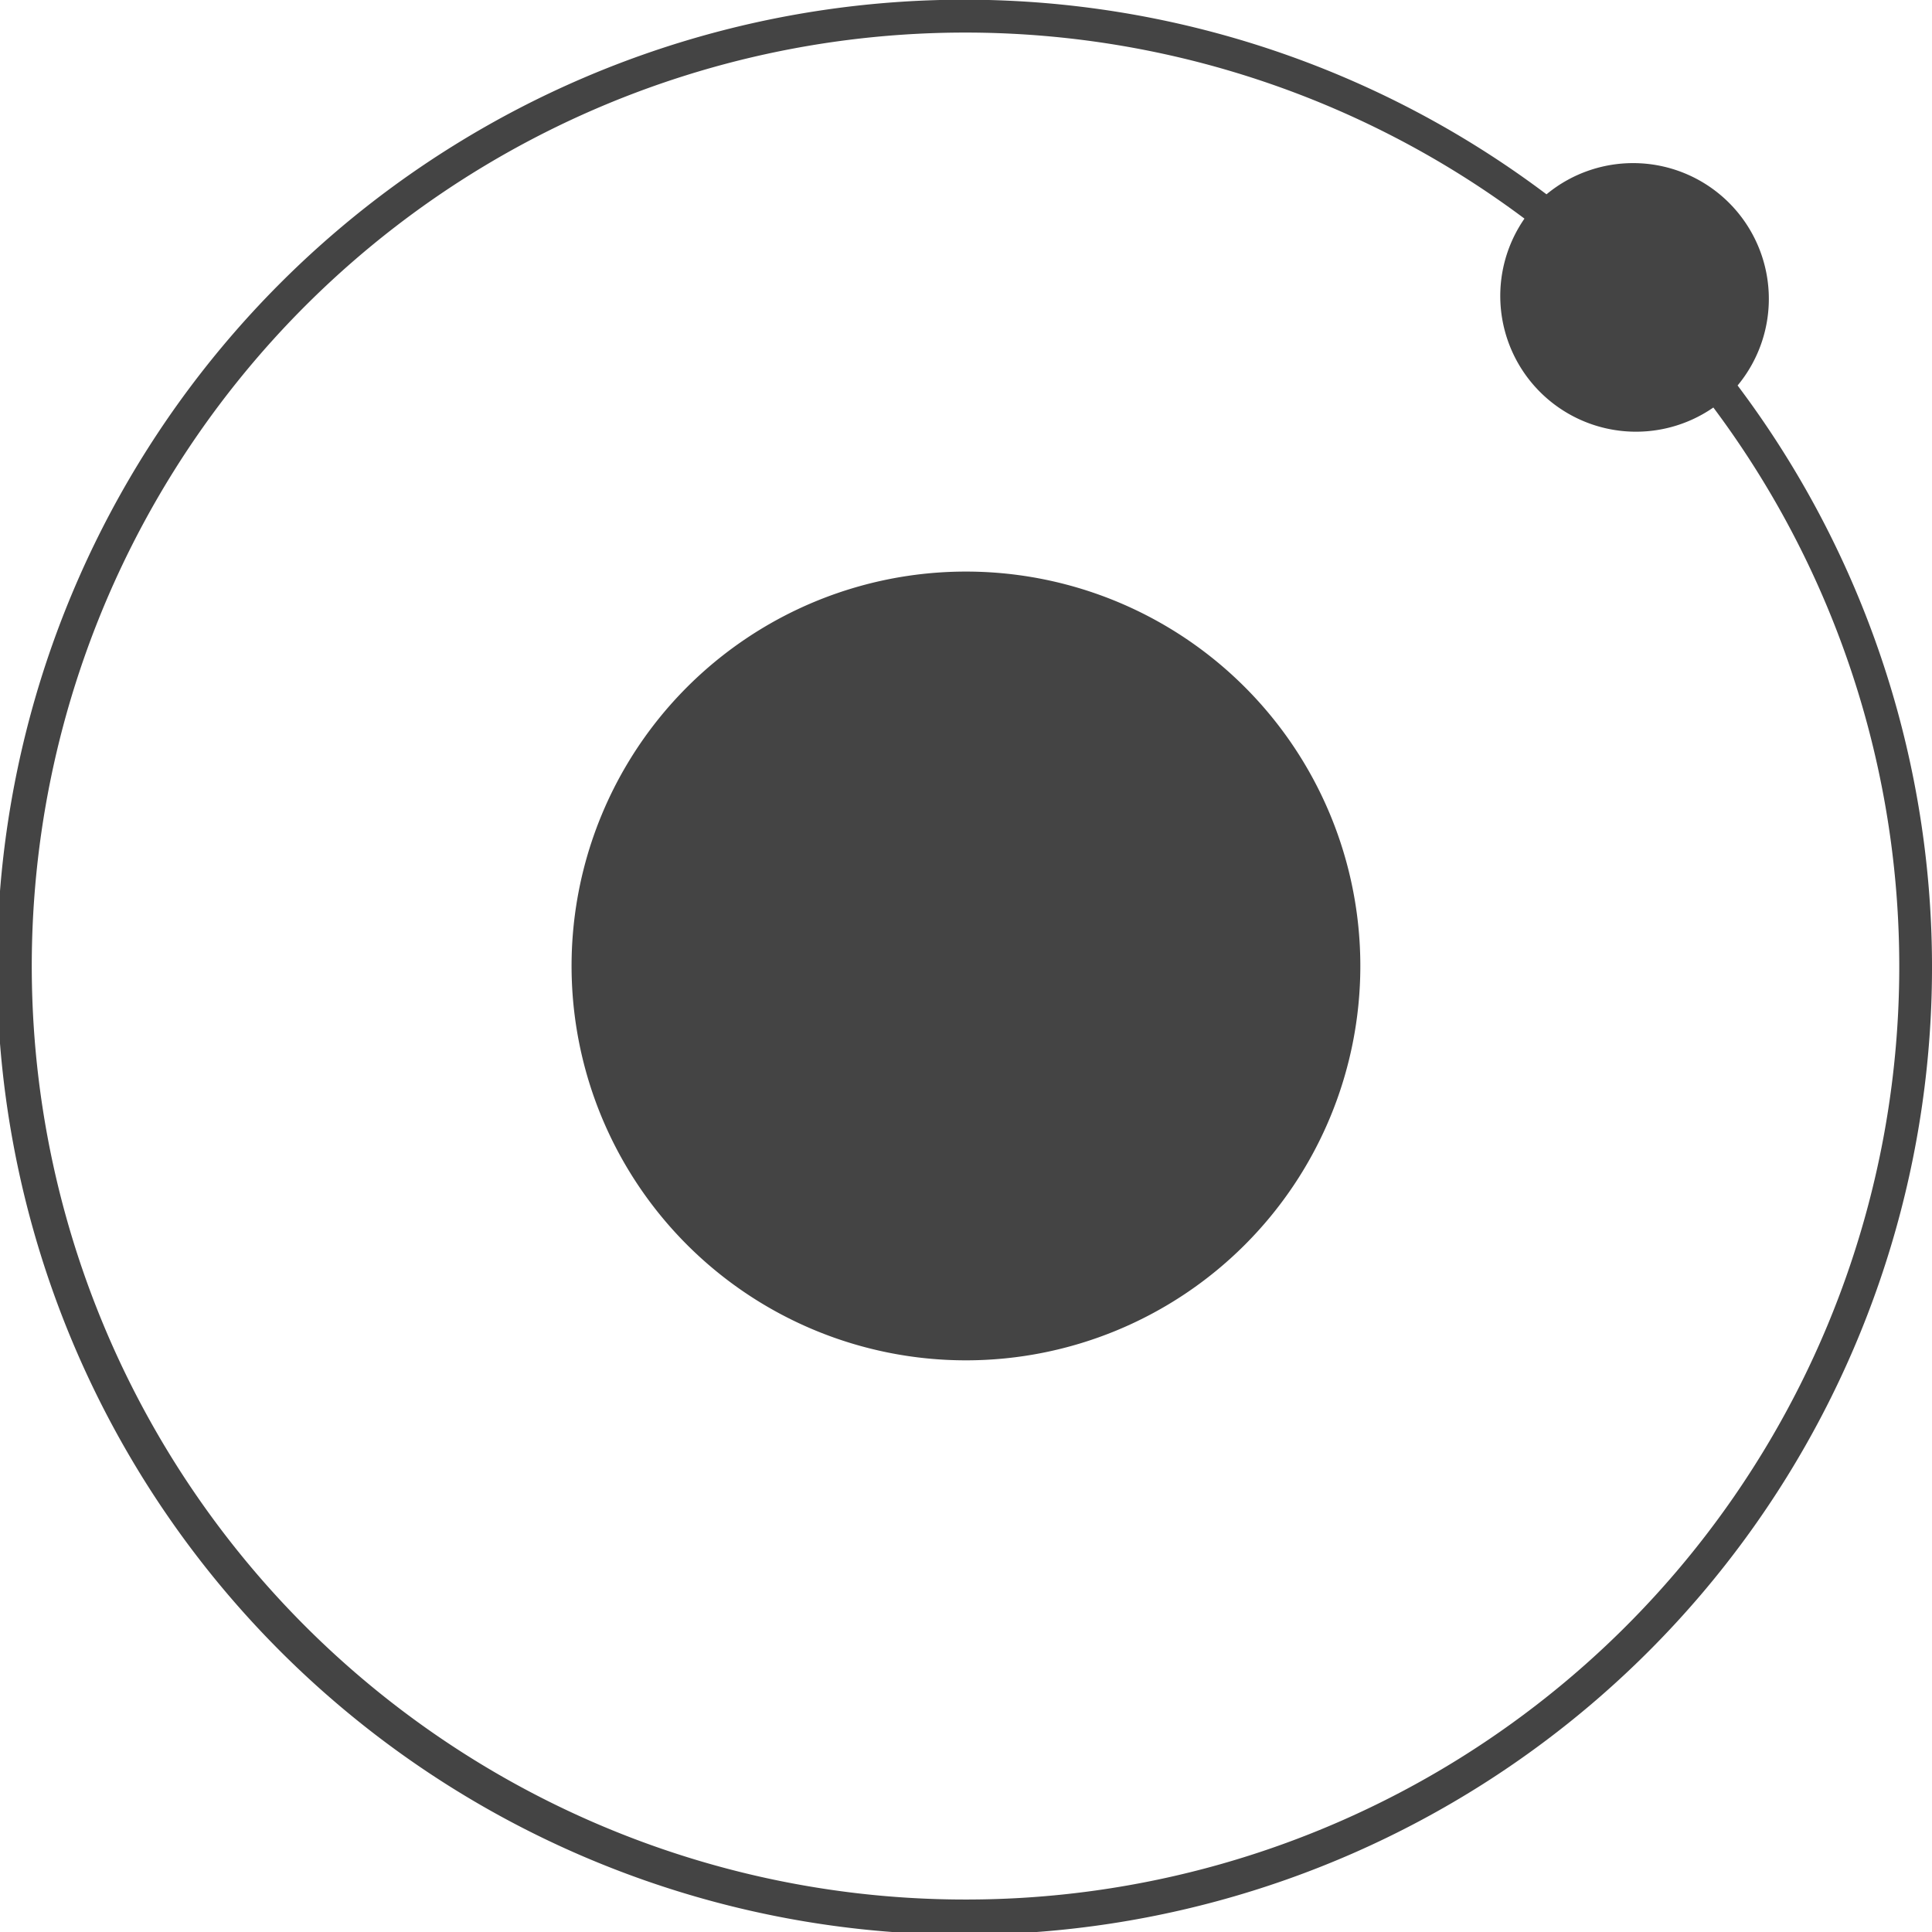 <?xml version="1.0" encoding="UTF-8"?>
<svg xmlns="http://www.w3.org/2000/svg" width="60.917" height="60.92" viewBox="0 0 60.917 60.92">
  <path id="f2a94568e554cd5c4922f432acb19479" d="M59.019,19.189a4.28,4.28,0,0,0-6.025-6.028,30.506,30.506,0,1,0,6.028,6.031ZM34.689,66.927a29.433,29.433,0,1,1,17.61-53,4.28,4.28,0,0,0,5.956,5.956A29.421,29.421,0,0,1,34.685,66.927ZM47.124,37.491A12.435,12.435,0,1,1,34.689,25.056,12.435,12.435,0,0,1,47.124,37.491Z" transform="translate(-4.232 -7.034)" fill="#444"></path>
</svg>
